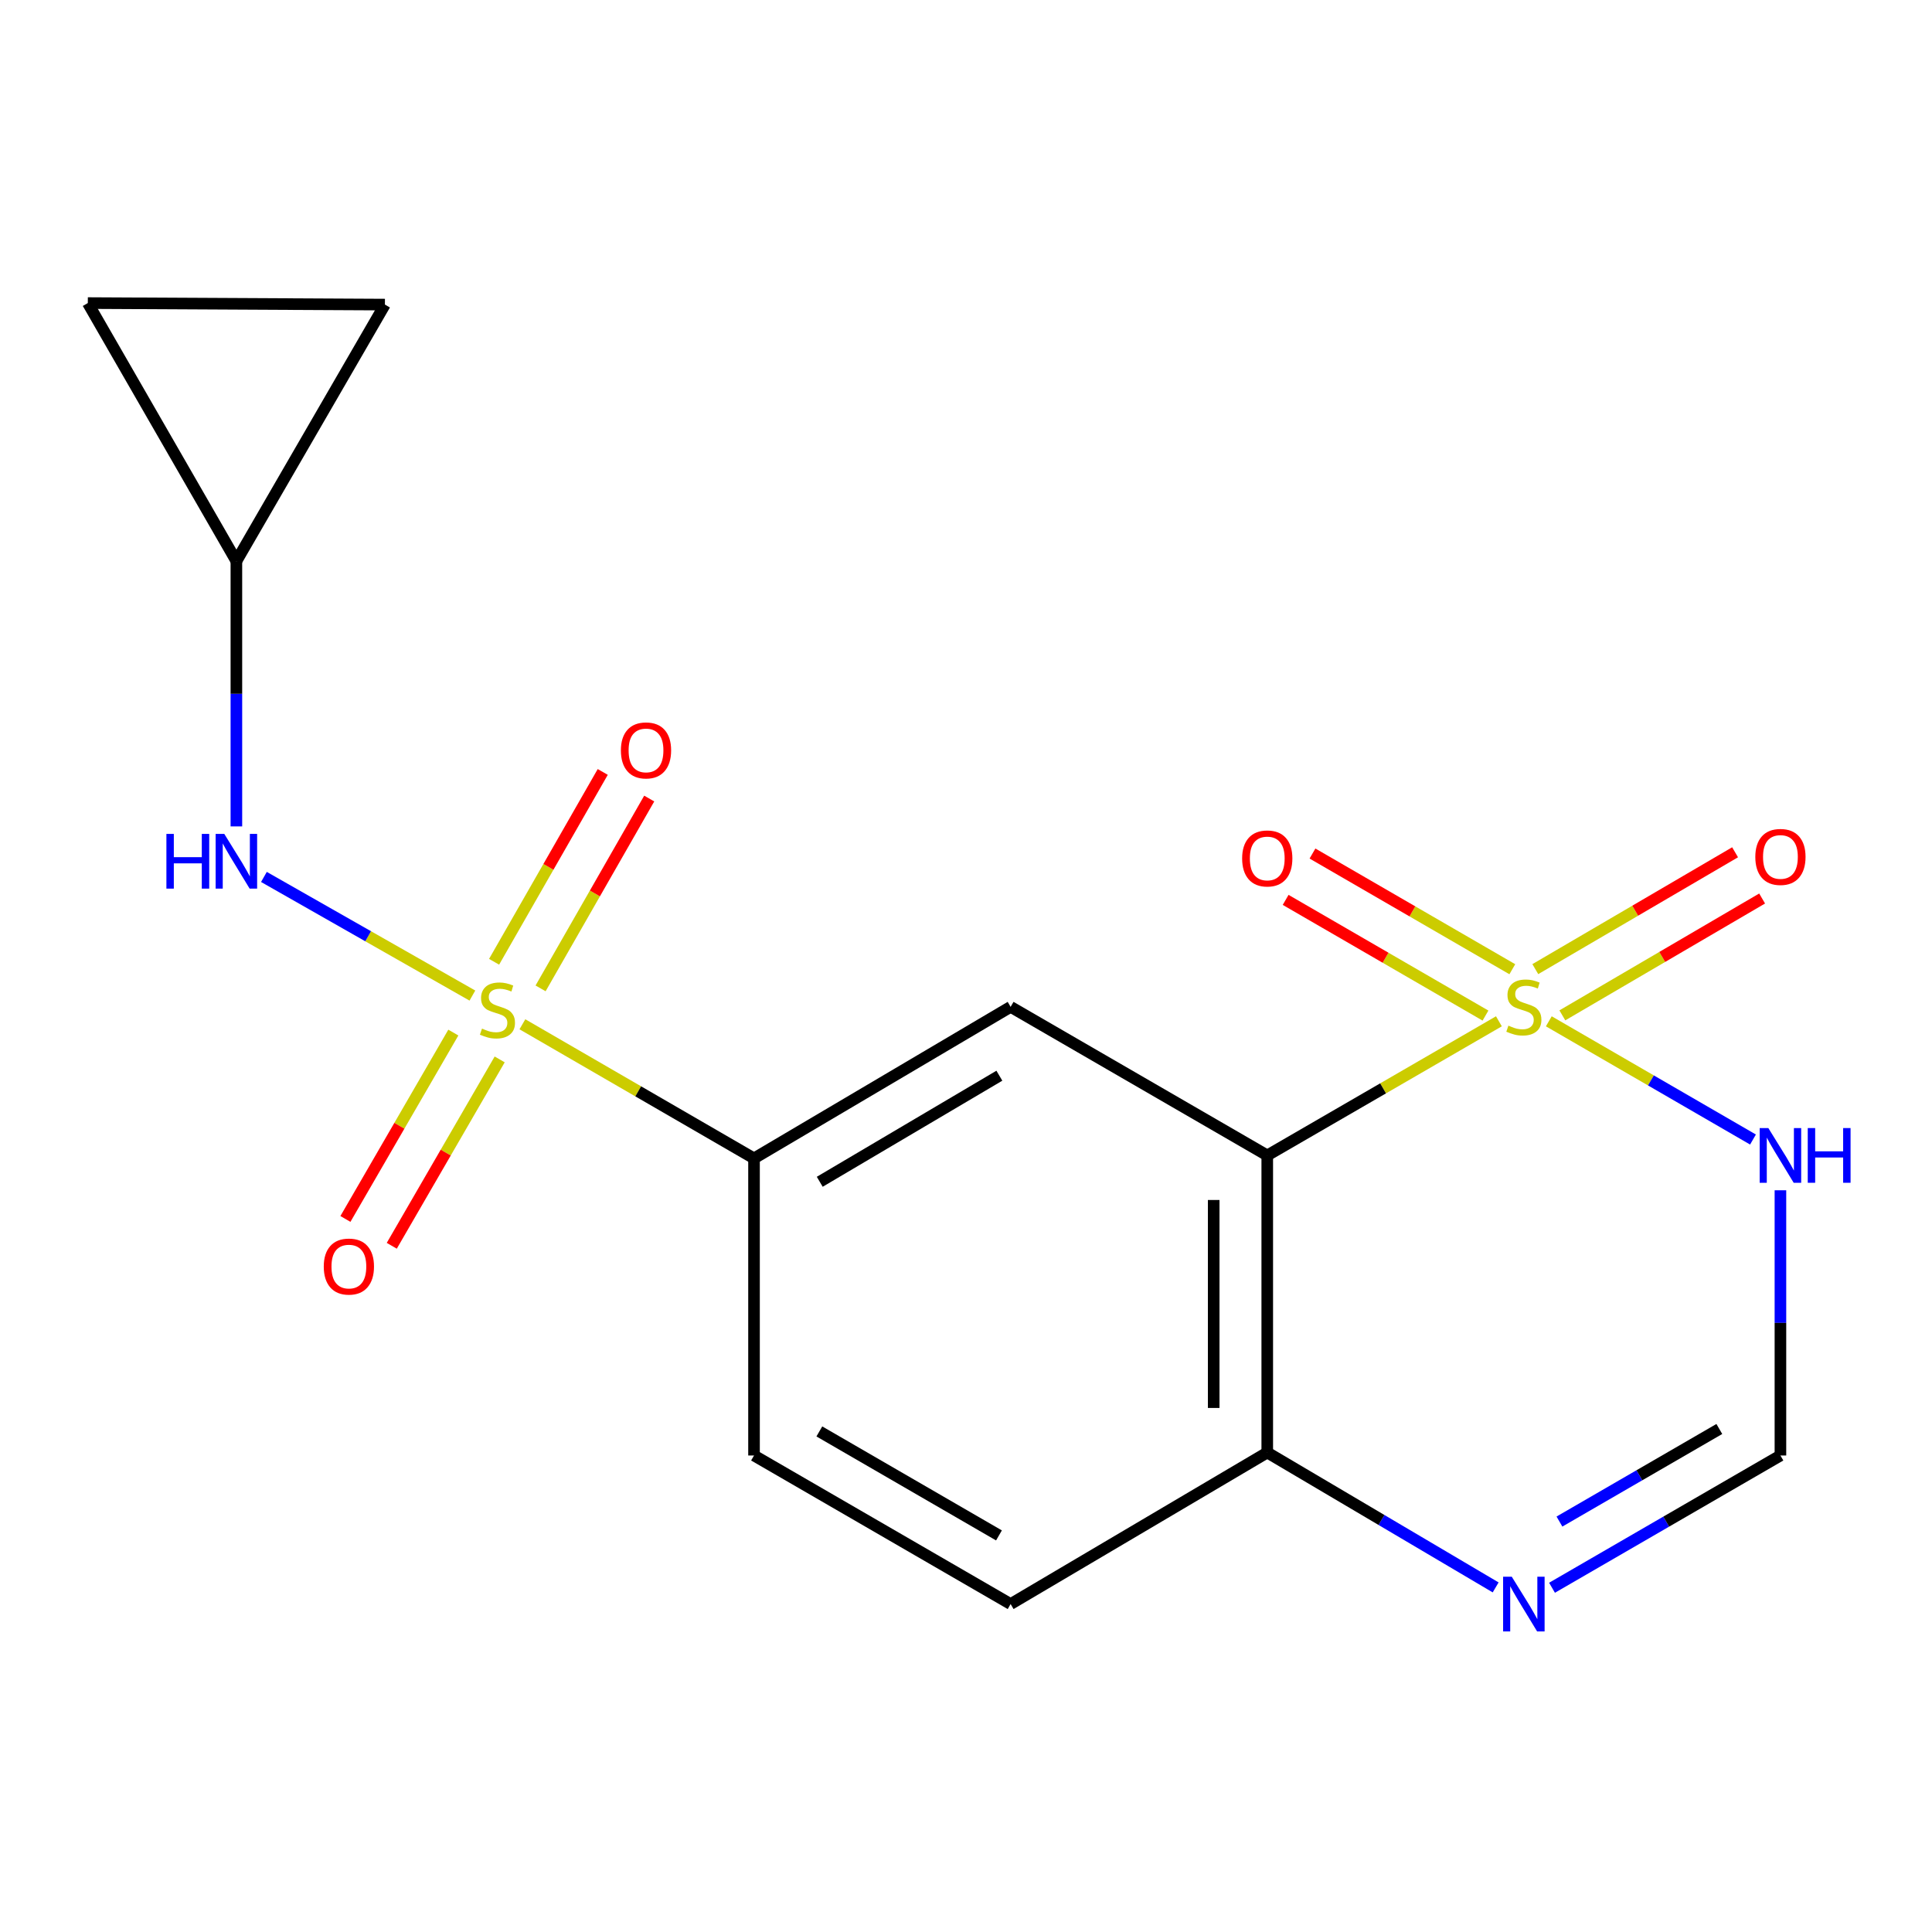 <?xml version='1.0' encoding='iso-8859-1'?>
<svg version='1.1' baseProfile='full'
              xmlns='http://www.w3.org/2000/svg'
                      xmlns:rdkit='http://www.rdkit.org/xml'
                      xmlns:xlink='http://www.w3.org/1999/xlink'
                  xml:space='preserve'
width='1000px' height='1000px' viewBox='0 0 1000 1000'>
<!-- END OF HEADER -->
<rect style='opacity:1.0;fill:#FFFFFF;stroke:none' width='1000' height='1000' x='0' y='0'> </rect>
<path class='bond-1' d='M 775.829,528.625 L 715.879,563.334' style='fill:none;fill-rule:evenodd;stroke:#CCCC00;stroke-width:6px;stroke-linecap:butt;stroke-linejoin:miter;stroke-opacity:1' />
<path class='bond-1' d='M 715.879,563.334 L 655.929,598.043' style='fill:none;fill-rule:evenodd;stroke:#000000;stroke-width:6px;stroke-linecap:butt;stroke-linejoin:miter;stroke-opacity:1' />
<path class='bond-2' d='M 801.662,528.626 L 854.503,559.222' style='fill:none;fill-rule:evenodd;stroke:#CCCC00;stroke-width:6px;stroke-linecap:butt;stroke-linejoin:miter;stroke-opacity:1' />
<path class='bond-2' d='M 854.503,559.222 L 907.344,589.819' style='fill:none;fill-rule:evenodd;stroke:#0000FF;stroke-width:6px;stroke-linecap:butt;stroke-linejoin:miter;stroke-opacity:1' />
<path class='bond-9' d='M 808.67,525.55 L 860.372,495.307' style='fill:none;fill-rule:evenodd;stroke:#CCCC00;stroke-width:6px;stroke-linecap:butt;stroke-linejoin:miter;stroke-opacity:1' />
<path class='bond-9' d='M 860.372,495.307 L 912.073,465.064' style='fill:none;fill-rule:evenodd;stroke:#FF0000;stroke-width:6px;stroke-linecap:butt;stroke-linejoin:miter;stroke-opacity:1' />
<path class='bond-9' d='M 794.673,501.621 L 846.375,471.379' style='fill:none;fill-rule:evenodd;stroke:#CCCC00;stroke-width:6px;stroke-linecap:butt;stroke-linejoin:miter;stroke-opacity:1' />
<path class='bond-9' d='M 846.375,471.379 L 898.077,441.136' style='fill:none;fill-rule:evenodd;stroke:#FF0000;stroke-width:6px;stroke-linecap:butt;stroke-linejoin:miter;stroke-opacity:1' />
<path class='bond-10' d='M 782.774,501.673 L 731.055,471.73' style='fill:none;fill-rule:evenodd;stroke:#CCCC00;stroke-width:6px;stroke-linecap:butt;stroke-linejoin:miter;stroke-opacity:1' />
<path class='bond-10' d='M 731.055,471.73 L 679.337,441.787' style='fill:none;fill-rule:evenodd;stroke:#FF0000;stroke-width:6px;stroke-linecap:butt;stroke-linejoin:miter;stroke-opacity:1' />
<path class='bond-10' d='M 768.884,525.664 L 717.166,495.721' style='fill:none;fill-rule:evenodd;stroke:#CCCC00;stroke-width:6px;stroke-linecap:butt;stroke-linejoin:miter;stroke-opacity:1' />
<path class='bond-10' d='M 717.166,495.721 L 665.447,465.778' style='fill:none;fill-rule:evenodd;stroke:#FF0000;stroke-width:6px;stroke-linecap:butt;stroke-linejoin:miter;stroke-opacity:1' />
<path class='bond-0' d='M 270.394,530.166 L 330.337,564.875' style='fill:none;fill-rule:evenodd;stroke:#CCCC00;stroke-width:6px;stroke-linecap:butt;stroke-linejoin:miter;stroke-opacity:1' />
<path class='bond-0' d='M 330.337,564.875 L 390.279,599.583' style='fill:none;fill-rule:evenodd;stroke:#000000;stroke-width:6px;stroke-linecap:butt;stroke-linejoin:miter;stroke-opacity:1' />
<path class='bond-5' d='M 244.511,515.308 L 190.558,484.605' style='fill:none;fill-rule:evenodd;stroke:#CCCC00;stroke-width:6px;stroke-linecap:butt;stroke-linejoin:miter;stroke-opacity:1' />
<path class='bond-5' d='M 190.558,484.605 L 136.605,453.902' style='fill:none;fill-rule:evenodd;stroke:#0000FF;stroke-width:6px;stroke-linecap:butt;stroke-linejoin:miter;stroke-opacity:1' />
<path class='bond-12' d='M 234.646,534.458 L 206.716,582.693' style='fill:none;fill-rule:evenodd;stroke:#CCCC00;stroke-width:6px;stroke-linecap:butt;stroke-linejoin:miter;stroke-opacity:1' />
<path class='bond-12' d='M 206.716,582.693 L 178.787,630.927' style='fill:none;fill-rule:evenodd;stroke:#FF0000;stroke-width:6px;stroke-linecap:butt;stroke-linejoin:miter;stroke-opacity:1' />
<path class='bond-12' d='M 258.636,548.349 L 230.706,596.584' style='fill:none;fill-rule:evenodd;stroke:#CCCC00;stroke-width:6px;stroke-linecap:butt;stroke-linejoin:miter;stroke-opacity:1' />
<path class='bond-12' d='M 230.706,596.584 L 202.777,644.818' style='fill:none;fill-rule:evenodd;stroke:#FF0000;stroke-width:6px;stroke-linecap:butt;stroke-linejoin:miter;stroke-opacity:1' />
<path class='bond-13' d='M 279.804,511.582 L 307.921,462.454' style='fill:none;fill-rule:evenodd;stroke:#CCCC00;stroke-width:6px;stroke-linecap:butt;stroke-linejoin:miter;stroke-opacity:1' />
<path class='bond-13' d='M 307.921,462.454 L 336.038,413.327' style='fill:none;fill-rule:evenodd;stroke:#FF0000;stroke-width:6px;stroke-linecap:butt;stroke-linejoin:miter;stroke-opacity:1' />
<path class='bond-13' d='M 255.744,497.812 L 283.861,448.684' style='fill:none;fill-rule:evenodd;stroke:#CCCC00;stroke-width:6px;stroke-linecap:butt;stroke-linejoin:miter;stroke-opacity:1' />
<path class='bond-13' d='M 283.861,448.684 L 311.979,399.557' style='fill:none;fill-rule:evenodd;stroke:#FF0000;stroke-width:6px;stroke-linecap:butt;stroke-linejoin:miter;stroke-opacity:1' />
<path class='bond-3' d='M 655.929,598.043 L 523.096,521.147' style='fill:none;fill-rule:evenodd;stroke:#000000;stroke-width:6px;stroke-linecap:butt;stroke-linejoin:miter;stroke-opacity:1' />
<path class='bond-8' d='M 655.929,598.043 L 655.929,751.821' style='fill:none;fill-rule:evenodd;stroke:#000000;stroke-width:6px;stroke-linecap:butt;stroke-linejoin:miter;stroke-opacity:1' />
<path class='bond-8' d='M 628.207,621.11 L 628.207,728.754' style='fill:none;fill-rule:evenodd;stroke:#000000;stroke-width:6px;stroke-linecap:butt;stroke-linejoin:miter;stroke-opacity:1' />
<path class='bond-7' d='M 921.547,616.086 L 921.547,684.723' style='fill:none;fill-rule:evenodd;stroke:#0000FF;stroke-width:6px;stroke-linecap:butt;stroke-linejoin:miter;stroke-opacity:1' />
<path class='bond-7' d='M 921.547,684.723 L 921.547,753.361' style='fill:none;fill-rule:evenodd;stroke:#000000;stroke-width:6px;stroke-linecap:butt;stroke-linejoin:miter;stroke-opacity:1' />
<path class='bond-4' d='M 523.096,521.147 L 390.279,599.583' style='fill:none;fill-rule:evenodd;stroke:#000000;stroke-width:6px;stroke-linecap:butt;stroke-linejoin:miter;stroke-opacity:1' />
<path class='bond-4' d='M 517.27,556.782 L 424.299,611.688' style='fill:none;fill-rule:evenodd;stroke:#000000;stroke-width:6px;stroke-linecap:butt;stroke-linejoin:miter;stroke-opacity:1' />
<path class='bond-19' d='M 390.279,599.583 L 390.279,753.361' style='fill:none;fill-rule:evenodd;stroke:#000000;stroke-width:6px;stroke-linecap:butt;stroke-linejoin:miter;stroke-opacity:1' />
<path class='bond-11' d='M 122.351,427.747 L 122.351,359.102' style='fill:none;fill-rule:evenodd;stroke:#0000FF;stroke-width:6px;stroke-linecap:butt;stroke-linejoin:miter;stroke-opacity:1' />
<path class='bond-11' d='M 122.351,359.102 L 122.351,290.458' style='fill:none;fill-rule:evenodd;stroke:#000000;stroke-width:6px;stroke-linecap:butt;stroke-linejoin:miter;stroke-opacity:1' />
<path class='bond-6' d='M 803.322,821.817 L 862.434,787.589' style='fill:none;fill-rule:evenodd;stroke:#0000FF;stroke-width:6px;stroke-linecap:butt;stroke-linejoin:miter;stroke-opacity:1' />
<path class='bond-6' d='M 862.434,787.589 L 921.547,753.361' style='fill:none;fill-rule:evenodd;stroke:#000000;stroke-width:6px;stroke-linecap:butt;stroke-linejoin:miter;stroke-opacity:1' />
<path class='bond-6' d='M 807.165,787.558 L 848.543,763.599' style='fill:none;fill-rule:evenodd;stroke:#0000FF;stroke-width:6px;stroke-linecap:butt;stroke-linejoin:miter;stroke-opacity:1' />
<path class='bond-6' d='M 848.543,763.599 L 889.922,739.639' style='fill:none;fill-rule:evenodd;stroke:#000000;stroke-width:6px;stroke-linecap:butt;stroke-linejoin:miter;stroke-opacity:1' />
<path class='bond-18' d='M 774.149,821.637 L 715.039,786.729' style='fill:none;fill-rule:evenodd;stroke:#0000FF;stroke-width:6px;stroke-linecap:butt;stroke-linejoin:miter;stroke-opacity:1' />
<path class='bond-18' d='M 715.039,786.729 L 655.929,751.821' style='fill:none;fill-rule:evenodd;stroke:#000000;stroke-width:6px;stroke-linecap:butt;stroke-linejoin:miter;stroke-opacity:1' />
<path class='bond-17' d='M 655.929,751.821 L 523.096,830.257' style='fill:none;fill-rule:evenodd;stroke:#000000;stroke-width:6px;stroke-linecap:butt;stroke-linejoin:miter;stroke-opacity:1' />
<path class='bond-14' d='M 122.351,290.458 L 199.232,157.656' style='fill:none;fill-rule:evenodd;stroke:#000000;stroke-width:6px;stroke-linecap:butt;stroke-linejoin:miter;stroke-opacity:1' />
<path class='bond-15' d='M 122.351,290.458 L 45.455,156.871' style='fill:none;fill-rule:evenodd;stroke:#000000;stroke-width:6px;stroke-linecap:butt;stroke-linejoin:miter;stroke-opacity:1' />
<path class='bond-20' d='M 199.232,157.656 L 45.455,156.871' style='fill:none;fill-rule:evenodd;stroke:#000000;stroke-width:6px;stroke-linecap:butt;stroke-linejoin:miter;stroke-opacity:1' />
<path class='bond-16' d='M 390.279,753.361 L 523.096,830.257' style='fill:none;fill-rule:evenodd;stroke:#000000;stroke-width:6px;stroke-linecap:butt;stroke-linejoin:miter;stroke-opacity:1' />
<path class='bond-16' d='M 424.092,740.904 L 517.064,794.732' style='fill:none;fill-rule:evenodd;stroke:#000000;stroke-width:6px;stroke-linecap:butt;stroke-linejoin:miter;stroke-opacity:1' />
<path  class='atom-0' d='M 780.745 530.867
Q 781.065 530.987, 782.385 531.547
Q 783.705 532.107, 785.145 532.467
Q 786.625 532.787, 788.065 532.787
Q 790.745 532.787, 792.305 531.507
Q 793.865 530.187, 793.865 527.907
Q 793.865 526.347, 793.065 525.387
Q 792.305 524.427, 791.105 523.907
Q 789.905 523.387, 787.905 522.787
Q 785.385 522.027, 783.865 521.307
Q 782.385 520.587, 781.305 519.067
Q 780.265 517.547, 780.265 514.987
Q 780.265 511.427, 782.665 509.227
Q 785.105 507.027, 789.905 507.027
Q 793.185 507.027, 796.905 508.587
L 795.985 511.667
Q 792.585 510.267, 790.025 510.267
Q 787.265 510.267, 785.745 511.427
Q 784.225 512.547, 784.265 514.507
Q 784.265 516.027, 785.025 516.947
Q 785.825 517.867, 786.945 518.387
Q 788.105 518.907, 790.025 519.507
Q 792.585 520.307, 794.105 521.107
Q 795.625 521.907, 796.705 523.547
Q 797.825 525.147, 797.825 527.907
Q 797.825 531.827, 795.185 533.947
Q 792.585 536.027, 788.225 536.027
Q 785.705 536.027, 783.785 535.467
Q 781.905 534.947, 779.665 534.027
L 780.745 530.867
' fill='#CCCC00'/>
<path  class='atom-1' d='M 249.478 532.407
Q 249.798 532.527, 251.118 533.087
Q 252.438 533.647, 253.878 534.007
Q 255.358 534.327, 256.798 534.327
Q 259.478 534.327, 261.038 533.047
Q 262.598 531.727, 262.598 529.447
Q 262.598 527.887, 261.798 526.927
Q 261.038 525.967, 259.838 525.447
Q 258.638 524.927, 256.638 524.327
Q 254.118 523.567, 252.598 522.847
Q 251.118 522.127, 250.038 520.607
Q 248.998 519.087, 248.998 516.527
Q 248.998 512.967, 251.398 510.767
Q 253.838 508.567, 258.638 508.567
Q 261.918 508.567, 265.638 510.127
L 264.718 513.207
Q 261.318 511.807, 258.758 511.807
Q 255.998 511.807, 254.478 512.967
Q 252.958 514.087, 252.998 516.047
Q 252.998 517.567, 253.758 518.487
Q 254.558 519.407, 255.678 519.927
Q 256.838 520.447, 258.758 521.047
Q 261.318 521.847, 262.838 522.647
Q 264.358 523.447, 265.438 525.087
Q 266.558 526.687, 266.558 529.447
Q 266.558 533.367, 263.918 535.487
Q 261.318 537.567, 256.958 537.567
Q 254.438 537.567, 252.518 537.007
Q 250.638 536.487, 248.398 535.567
L 249.478 532.407
' fill='#CCCC00'/>
<path  class='atom-3' d='M 915.287 583.883
L 924.567 598.883
Q 925.487 600.363, 926.967 603.043
Q 928.447 605.723, 928.527 605.883
L 928.527 583.883
L 932.287 583.883
L 932.287 612.203
L 928.407 612.203
L 918.447 595.803
Q 917.287 593.883, 916.047 591.683
Q 914.847 589.483, 914.487 588.803
L 914.487 612.203
L 910.807 612.203
L 910.807 583.883
L 915.287 583.883
' fill='#0000FF'/>
<path  class='atom-3' d='M 935.687 583.883
L 939.527 583.883
L 939.527 595.923
L 954.007 595.923
L 954.007 583.883
L 957.847 583.883
L 957.847 612.203
L 954.007 612.203
L 954.007 599.123
L 939.527 599.123
L 939.527 612.203
L 935.687 612.203
L 935.687 583.883
' fill='#0000FF'/>
<path  class='atom-6' d='M 86.131 431.631
L 89.971 431.631
L 89.971 443.671
L 104.451 443.671
L 104.451 431.631
L 108.291 431.631
L 108.291 459.951
L 104.451 459.951
L 104.451 446.871
L 89.971 446.871
L 89.971 459.951
L 86.131 459.951
L 86.131 431.631
' fill='#0000FF'/>
<path  class='atom-6' d='M 116.091 431.631
L 125.371 446.631
Q 126.291 448.111, 127.771 450.791
Q 129.251 453.471, 129.331 453.631
L 129.331 431.631
L 133.091 431.631
L 133.091 459.951
L 129.211 459.951
L 119.251 443.551
Q 118.091 441.631, 116.851 439.431
Q 115.651 437.231, 115.291 436.551
L 115.291 459.951
L 111.611 459.951
L 111.611 431.631
L 116.091 431.631
' fill='#0000FF'/>
<path  class='atom-7' d='M 782.485 816.097
L 791.765 831.097
Q 792.685 832.577, 794.165 835.257
Q 795.645 837.937, 795.725 838.097
L 795.725 816.097
L 799.485 816.097
L 799.485 844.417
L 795.605 844.417
L 785.645 828.017
Q 784.485 826.097, 783.245 823.897
Q 782.045 821.697, 781.685 821.017
L 781.685 844.417
L 778.005 844.417
L 778.005 816.097
L 782.485 816.097
' fill='#0000FF'/>
<path  class='atom-10' d='M 908.547 443.545
Q 908.547 436.745, 911.907 432.945
Q 915.267 429.145, 921.547 429.145
Q 927.827 429.145, 931.187 432.945
Q 934.547 436.745, 934.547 443.545
Q 934.547 450.425, 931.147 454.345
Q 927.747 458.225, 921.547 458.225
Q 915.307 458.225, 911.907 454.345
Q 908.547 450.465, 908.547 443.545
M 921.547 455.025
Q 925.867 455.025, 928.187 452.145
Q 930.547 449.225, 930.547 443.545
Q 930.547 437.985, 928.187 435.185
Q 925.867 432.345, 921.547 432.345
Q 917.227 432.345, 914.867 435.145
Q 912.547 437.945, 912.547 443.545
Q 912.547 449.265, 914.867 452.145
Q 917.227 455.025, 921.547 455.025
' fill='#FF0000'/>
<path  class='atom-11' d='M 642.929 444.33
Q 642.929 437.53, 646.289 433.73
Q 649.649 429.93, 655.929 429.93
Q 662.209 429.93, 665.569 433.73
Q 668.929 437.53, 668.929 444.33
Q 668.929 451.21, 665.529 455.13
Q 662.129 459.01, 655.929 459.01
Q 649.689 459.01, 646.289 455.13
Q 642.929 451.25, 642.929 444.33
M 655.929 455.81
Q 660.249 455.81, 662.569 452.93
Q 664.929 450.01, 664.929 444.33
Q 664.929 438.77, 662.569 435.97
Q 660.249 433.13, 655.929 433.13
Q 651.609 433.13, 649.249 435.93
Q 646.929 438.73, 646.929 444.33
Q 646.929 450.05, 649.249 452.93
Q 651.609 455.81, 655.929 455.81
' fill='#FF0000'/>
<path  class='atom-13' d='M 167.582 655.568
Q 167.582 648.768, 170.942 644.968
Q 174.302 641.168, 180.582 641.168
Q 186.862 641.168, 190.222 644.968
Q 193.582 648.768, 193.582 655.568
Q 193.582 662.448, 190.182 666.368
Q 186.782 670.248, 180.582 670.248
Q 174.342 670.248, 170.942 666.368
Q 167.582 662.488, 167.582 655.568
M 180.582 667.048
Q 184.902 667.048, 187.222 664.168
Q 189.582 661.248, 189.582 655.568
Q 189.582 650.008, 187.222 647.208
Q 184.902 644.368, 180.582 644.368
Q 176.262 644.368, 173.902 647.168
Q 171.582 649.968, 171.582 655.568
Q 171.582 661.288, 173.902 664.168
Q 176.262 667.048, 180.582 667.048
' fill='#FF0000'/>
<path  class='atom-14' d='M 321.374 388.41
Q 321.374 381.61, 324.734 377.81
Q 328.094 374.01, 334.374 374.01
Q 340.654 374.01, 344.014 377.81
Q 347.374 381.61, 347.374 388.41
Q 347.374 395.29, 343.974 399.21
Q 340.574 403.09, 334.374 403.09
Q 328.134 403.09, 324.734 399.21
Q 321.374 395.33, 321.374 388.41
M 334.374 399.89
Q 338.694 399.89, 341.014 397.01
Q 343.374 394.09, 343.374 388.41
Q 343.374 382.85, 341.014 380.05
Q 338.694 377.21, 334.374 377.21
Q 330.054 377.21, 327.694 380.01
Q 325.374 382.81, 325.374 388.41
Q 325.374 394.13, 327.694 397.01
Q 330.054 399.89, 334.374 399.89
' fill='#FF0000'/>
</svg>
